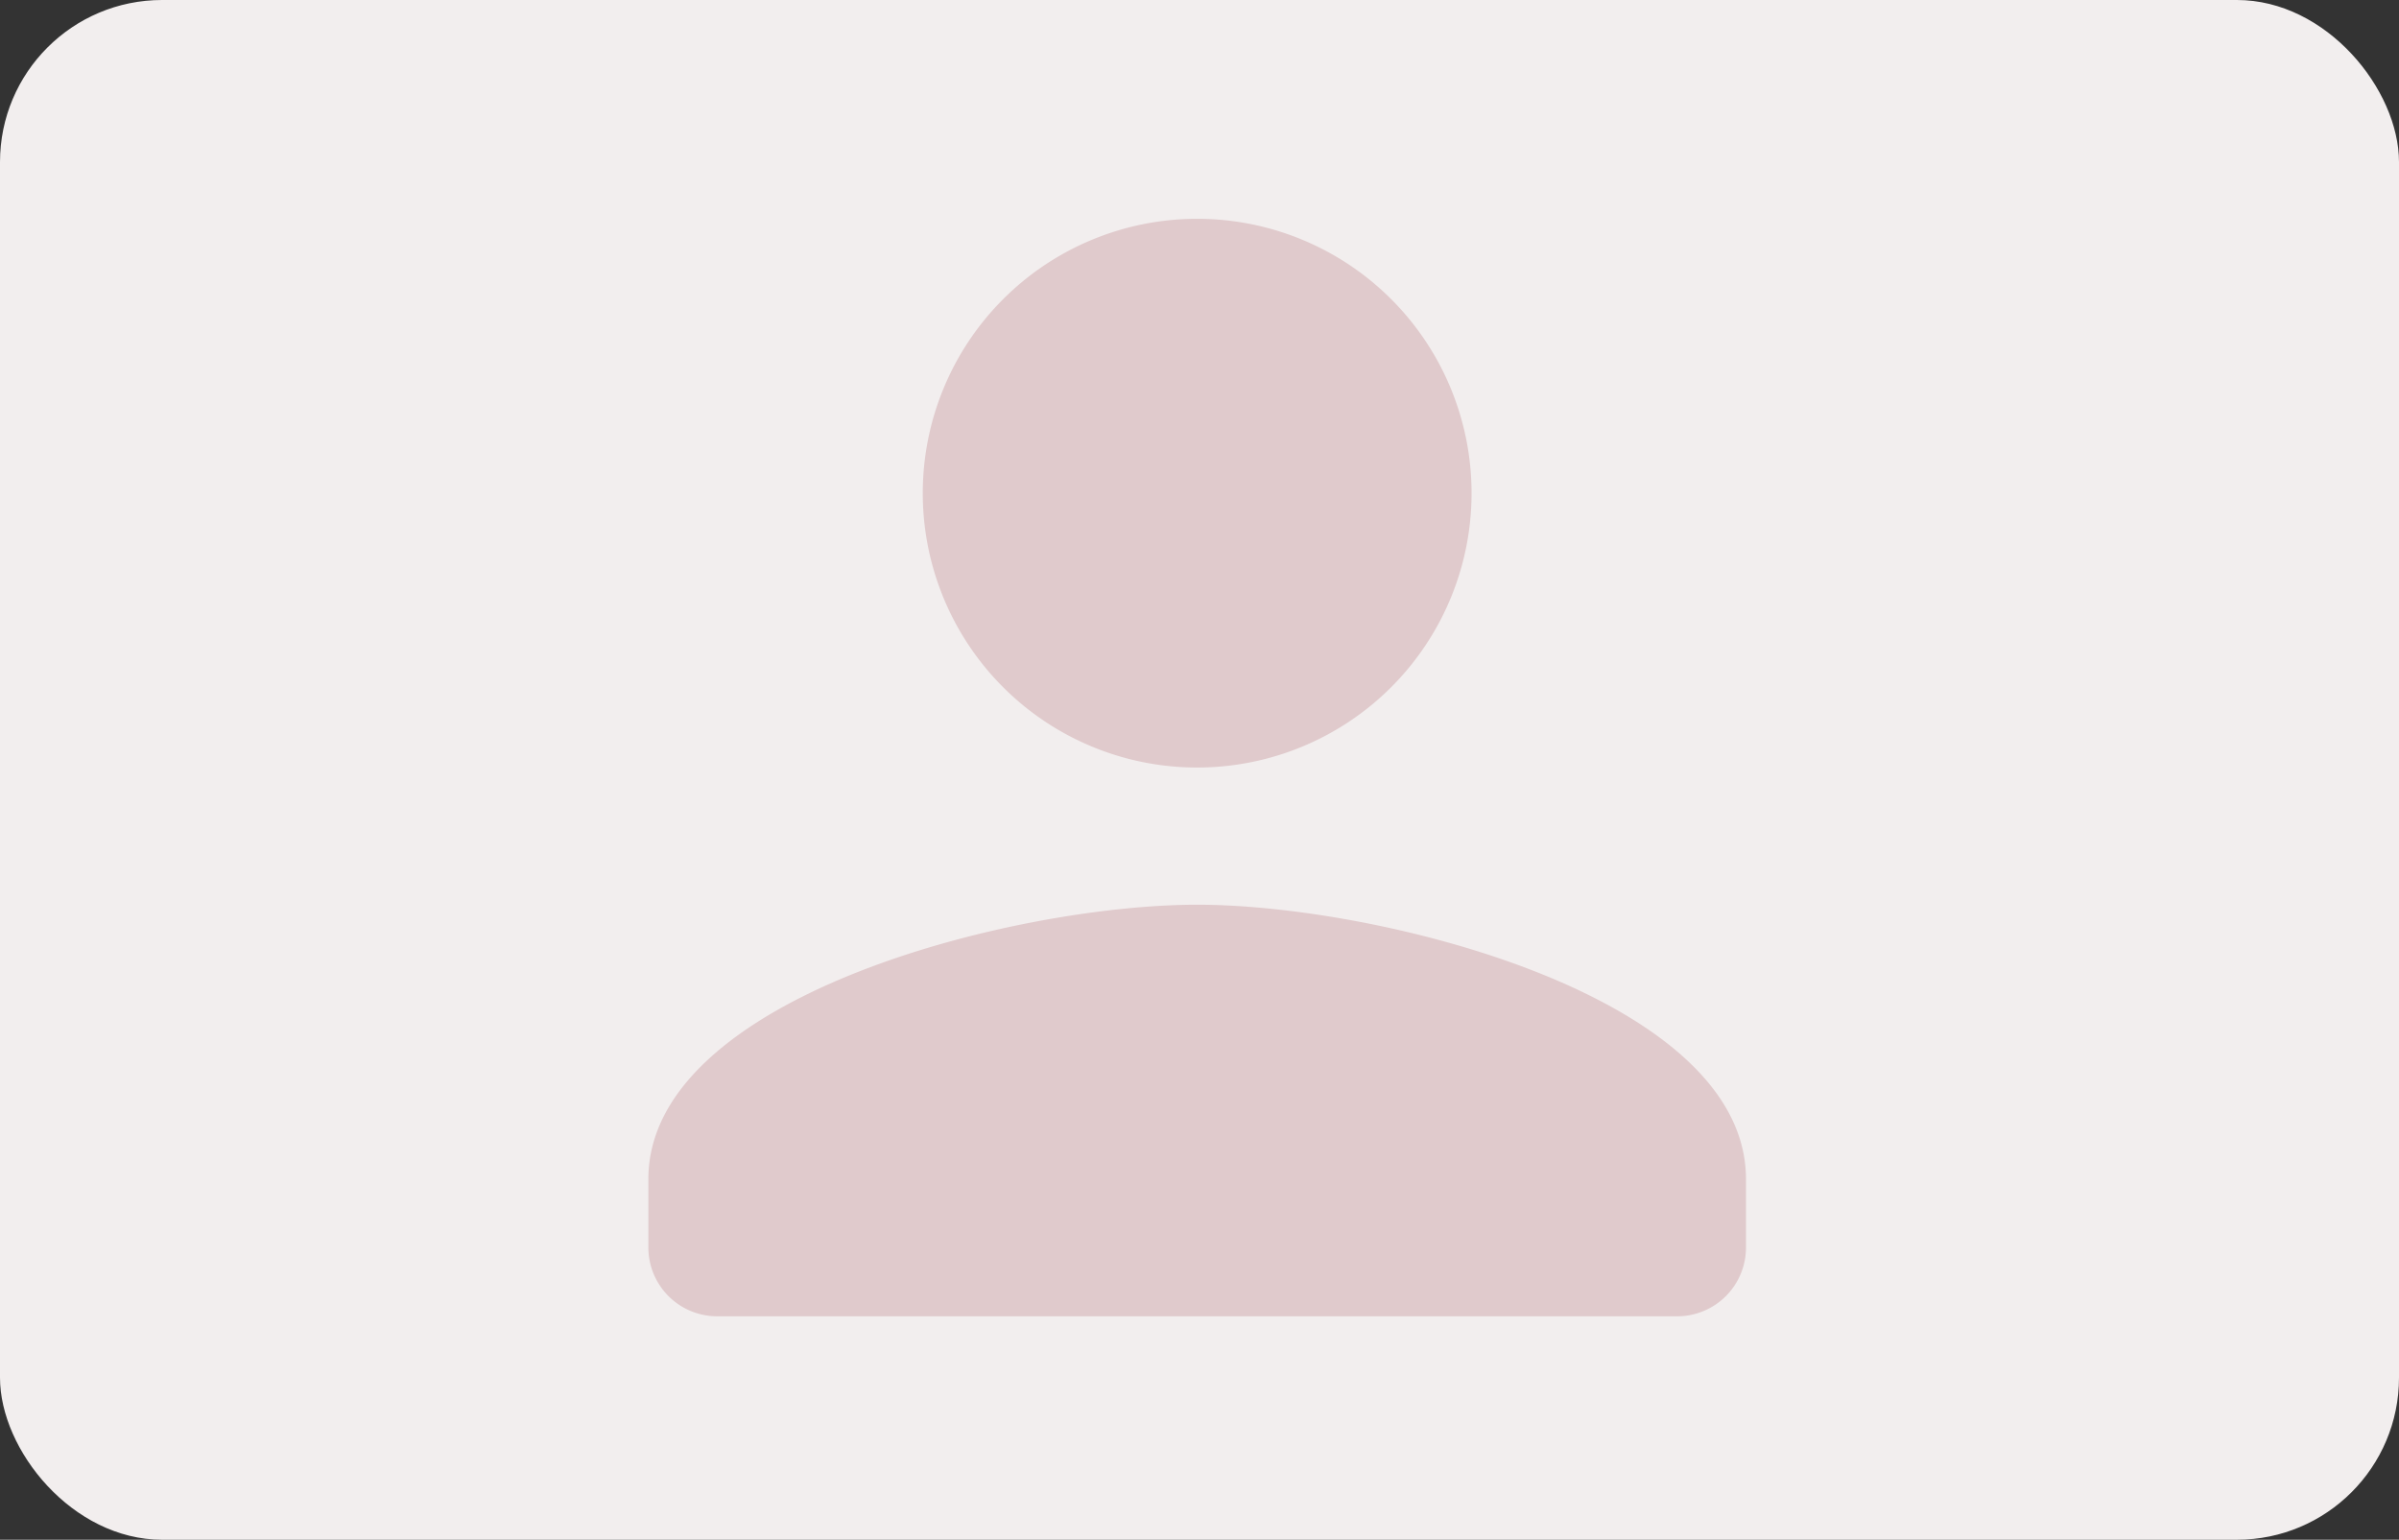 <?xml version="1.0" encoding="UTF-8"?>
<svg xmlns="http://www.w3.org/2000/svg" width="296" height="190" viewBox="0 0 296 190">
  <rect x="0" y="0" width="296" height="190" fill="#333333" stroke="none"/>
  <g id="グループ_424" data-name="グループ 424" transform="translate(1834 -5533)">
    <rect id="長方形_835" data-name="長方形 835" width="296" height="190" rx="20" transform="translate(-1834 5533)" fill="#f2eeee"></rect>
    <path id="Icon_material-round-person" data-name="Icon material-round-person" d="M73.712,73.712A33.856,33.856,0,1,0,39.856,39.856,33.847,33.847,0,0,0,73.712,73.712Zm0,16.928C51.113,90.64,6,101.982,6,124.5v8.464a8.489,8.489,0,0,0,8.464,8.464h118.5a8.489,8.489,0,0,0,8.464-8.464V124.5C141.424,101.982,96.311,90.64,73.712,90.64Z" transform="translate(-1760 5554)" fill="#e0cacc"></path>
  </g>
</svg>
